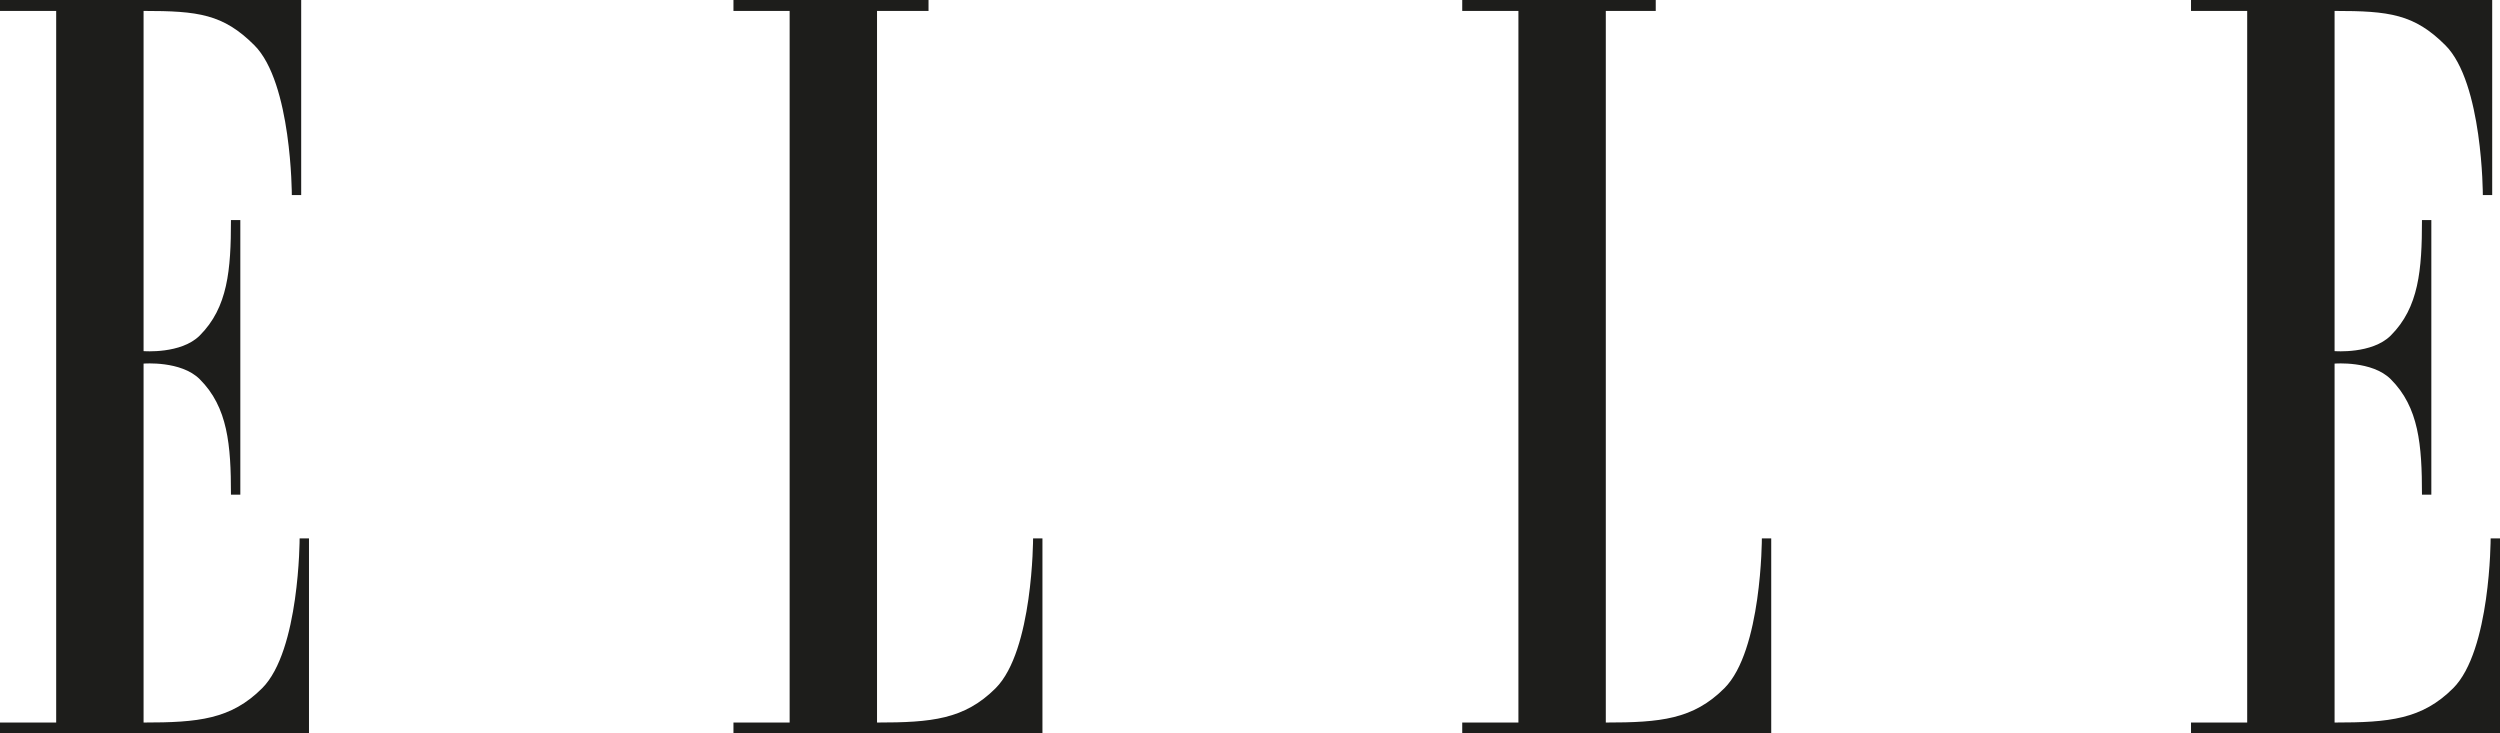<?xml version="1.0" encoding="utf-8"?>
<!-- Generator: Adobe Illustrator 25.0.1, SVG Export Plug-In . SVG Version: 6.00 Build 0)  -->
<svg version="1.1" id="Capa_1" xmlns="http://www.w3.org/2000/svg" xmlns:xlink="http://www.w3.org/1999/xlink" x="0px" y="0px"
	 viewBox="0 0 160.2 47" style="enable-background:new 0 0 160.2 47;" xml:space="preserve">
<style type="text/css">
	.st0{fill-rule:evenodd;clip-rule:evenodd;fill:#1D1D1B;}
</style>
<g id="Capa_2_1_">
	<g id="Capa_1-2">
		<path class="st0" d="M3.6,46.3H0V47h19.8V34.5h-0.6c0,0,0,7.2-2.4,9.6c-2,2-4.1,2.2-7.6,2.2v-23c0,0,2.4-0.2,3.6,1
			c1.8,1.8,2,4.2,2,7.4h0.6V14.1h-0.6c0,3.2-0.2,5.6-2,7.4c-1.2,1.2-3.6,1-3.6,1V0.7c3.5,0,5.1,0.2,7.1,2.2c2.4,2.4,2.4,9.6,2.4,9.6
			h0.6V0H0v0.7h3.6V46.3z"/>
		<path class="st0" d="M56.2,0.7v45.6c3.5,0,5.6-0.2,7.6-2.2c2.4-2.4,2.4-9.6,2.4-9.6h0.6V47H47v-0.7h3.6V0.7H47V0h12.5v0.7H56.2z"
			/>
		<path class="st0" d="M102.9,0.7v45.6c3.5,0,5.6-0.2,7.6-2.2c2.4-2.4,2.4-9.6,2.4-9.6h0.6V47H93.7v-0.7h3.6V0.7h-3.6V0h12.4v0.7
			H102.9z"/>
		<path class="st0" d="M144,46.3h-3.6V47h19.8V34.5h-0.6c0,0,0,7.2-2.4,9.6c-2,2-4.1,2.2-7.6,2.2v-23c0,0,2.4-0.2,3.6,1
			c1.8,1.8,2,4.2,2,7.4h0.6V14.1h-0.6c0,3.2-0.2,5.6-2,7.4c-1.2,1.2-3.6,1-3.6,1V0.7c3.5,0,5.1,0.2,7.1,2.2c2.4,2.4,2.4,9.6,2.4,9.6
			h0.6V0h-19.3v0.7h3.6V46.3z"/>
	</g>
</g>
</svg>
